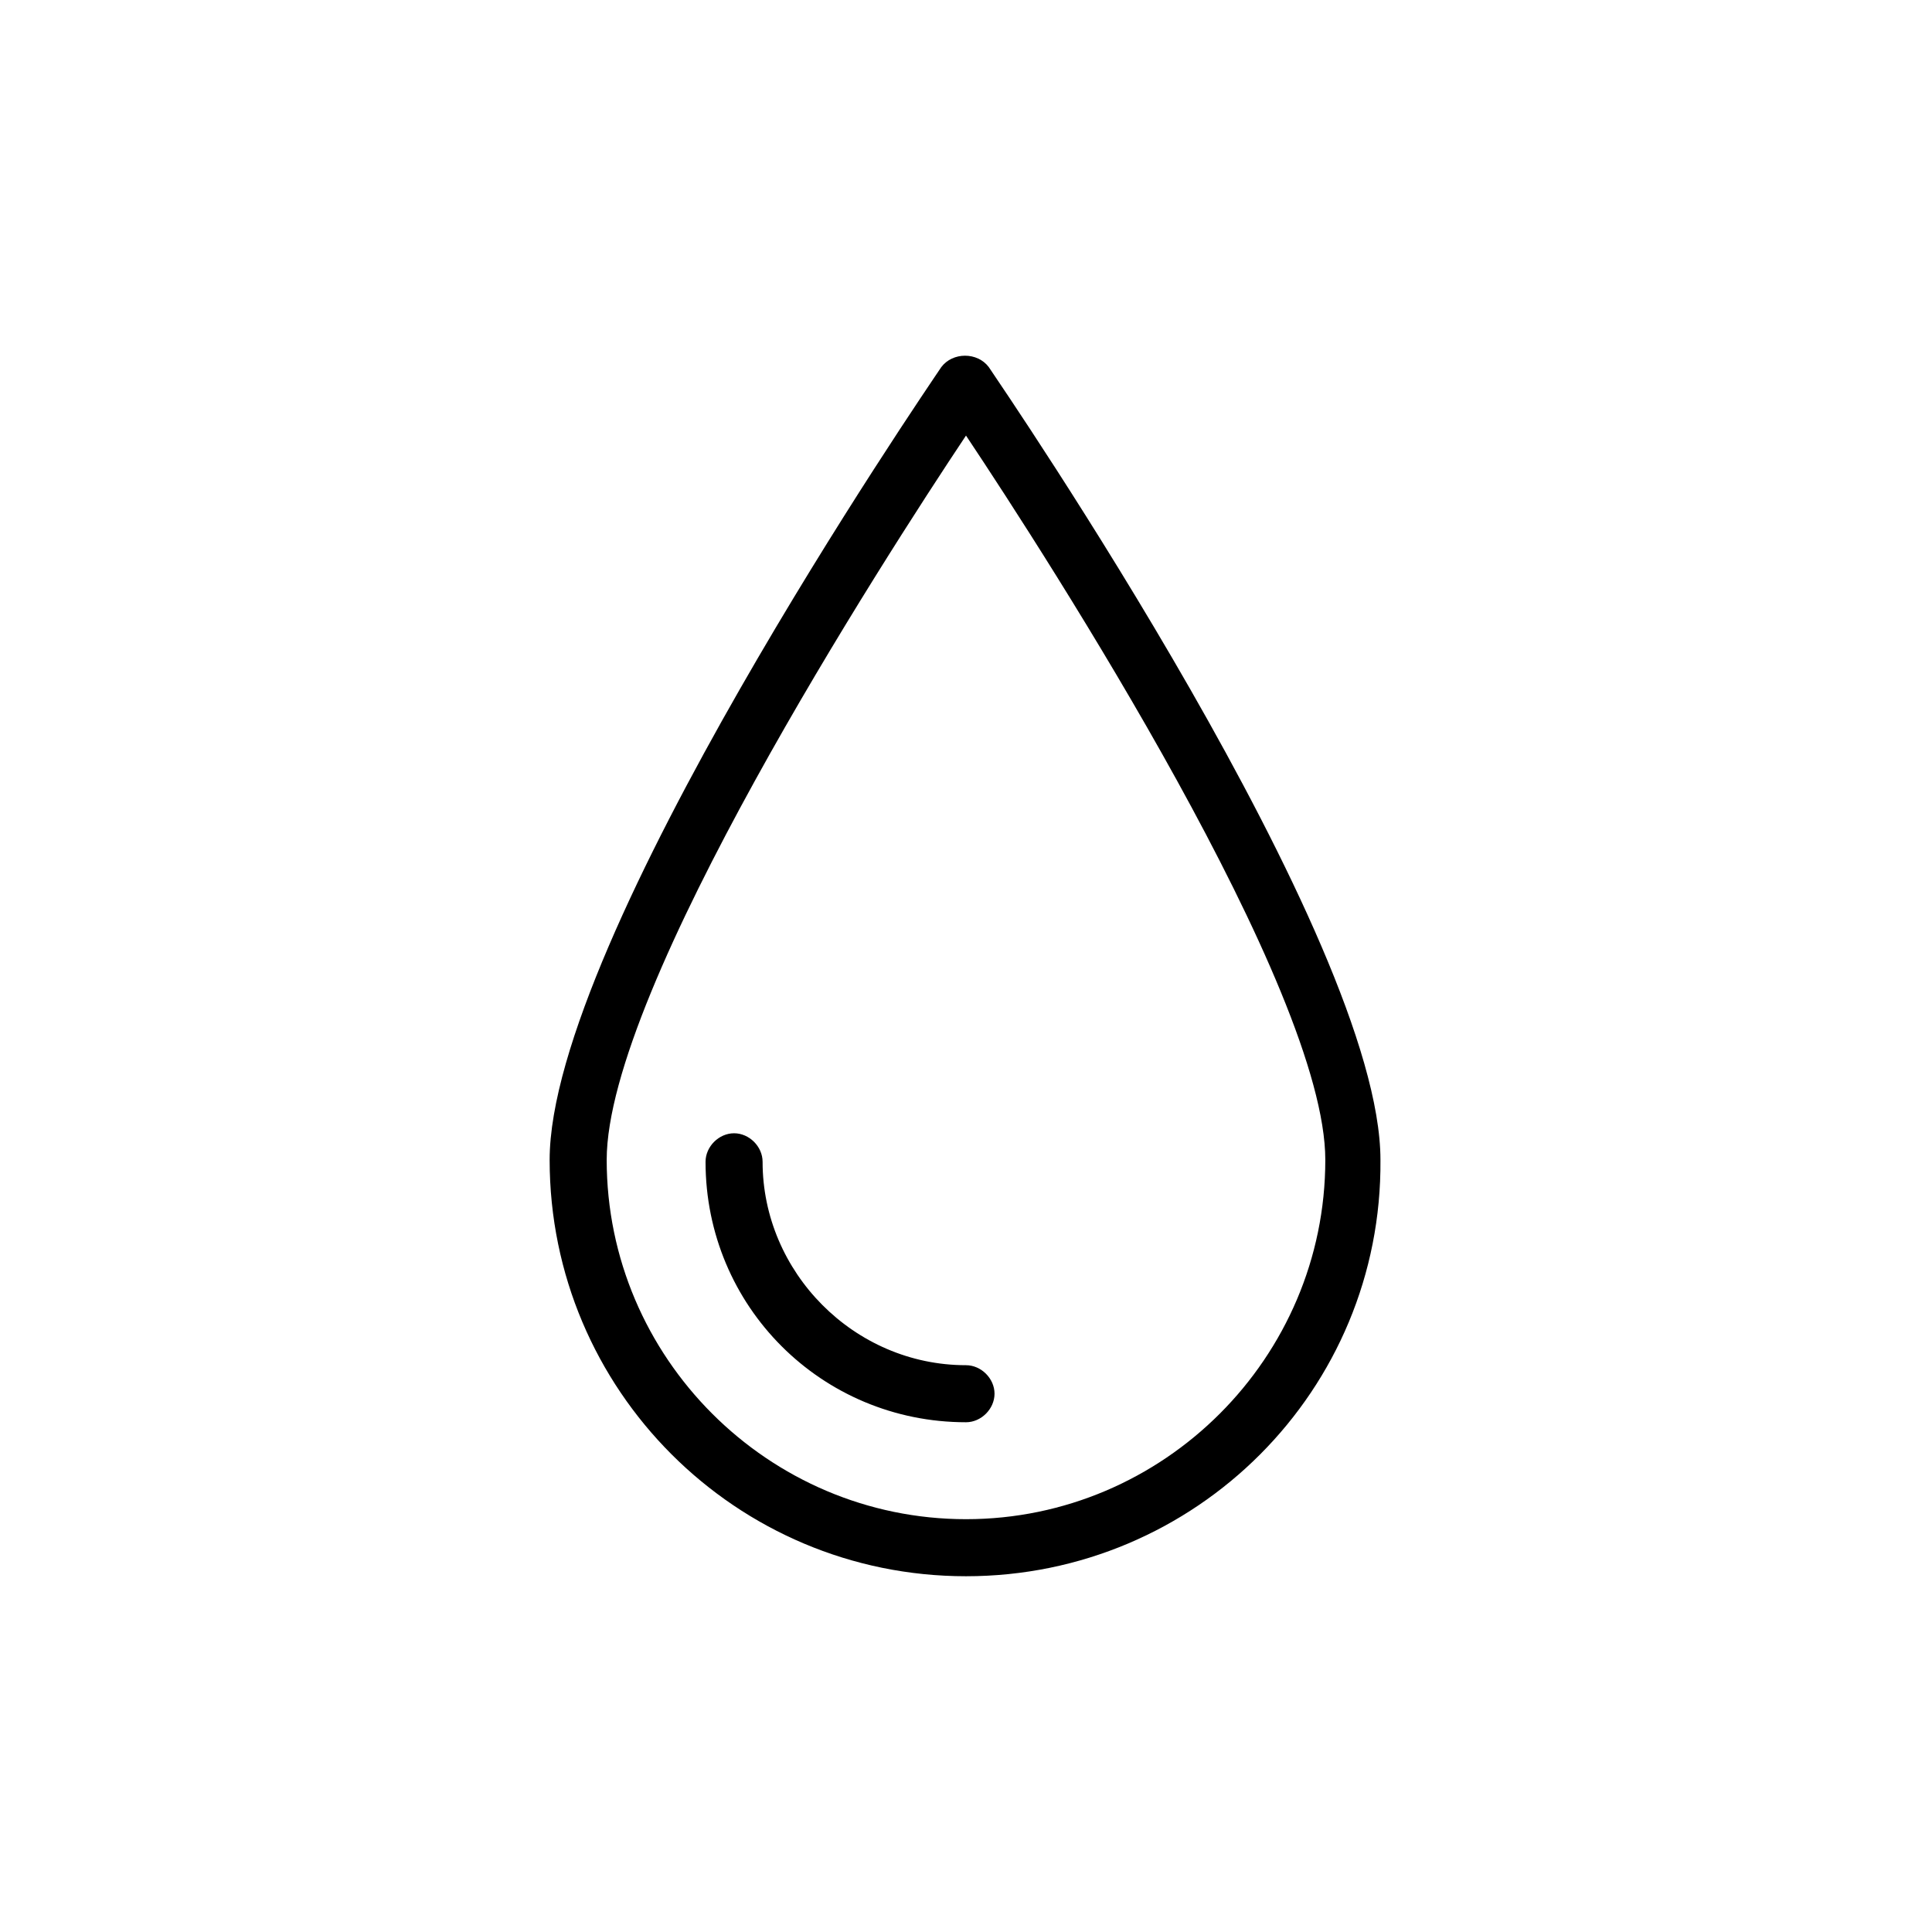 <?xml version="1.0" encoding="UTF-8"?>
<!-- Uploaded to: SVG Repo, www.svgrepo.com, Generator: SVG Repo Mixer Tools -->
<svg fill="#000000" width="800px" height="800px" version="1.1" viewBox="144 144 512 512" xmlns="http://www.w3.org/2000/svg">
 <path d="m400 561.72c-60.961 0-110.34-49.375-110.34-110.34 0-58.441 99.754-204.04 103.79-210.09 3.023-4.031 9.574-4.031 12.594 0 4.031 6.047 103.79 151.65 103.79 210.09 0.504 60.961-48.867 110.34-109.83 110.34zm0-302.29c-22.168 33.25-95.219 146.61-95.219 191.95 0 52.395 42.824 95.219 95.219 95.219s95.219-42.824 95.219-95.219c0-45.348-73.051-158.7-95.219-191.95zm0 261.48c-38.289 0-69.023-30.73-69.023-69.023 0-4.031 3.527-7.559 7.559-7.559s7.559 3.527 7.559 7.559c-0.004 29.223 24.18 53.906 53.906 53.906 4.031 0 7.559 3.527 7.559 7.559-0.004 4.031-3.531 7.559-7.559 7.559z"/>
</svg>